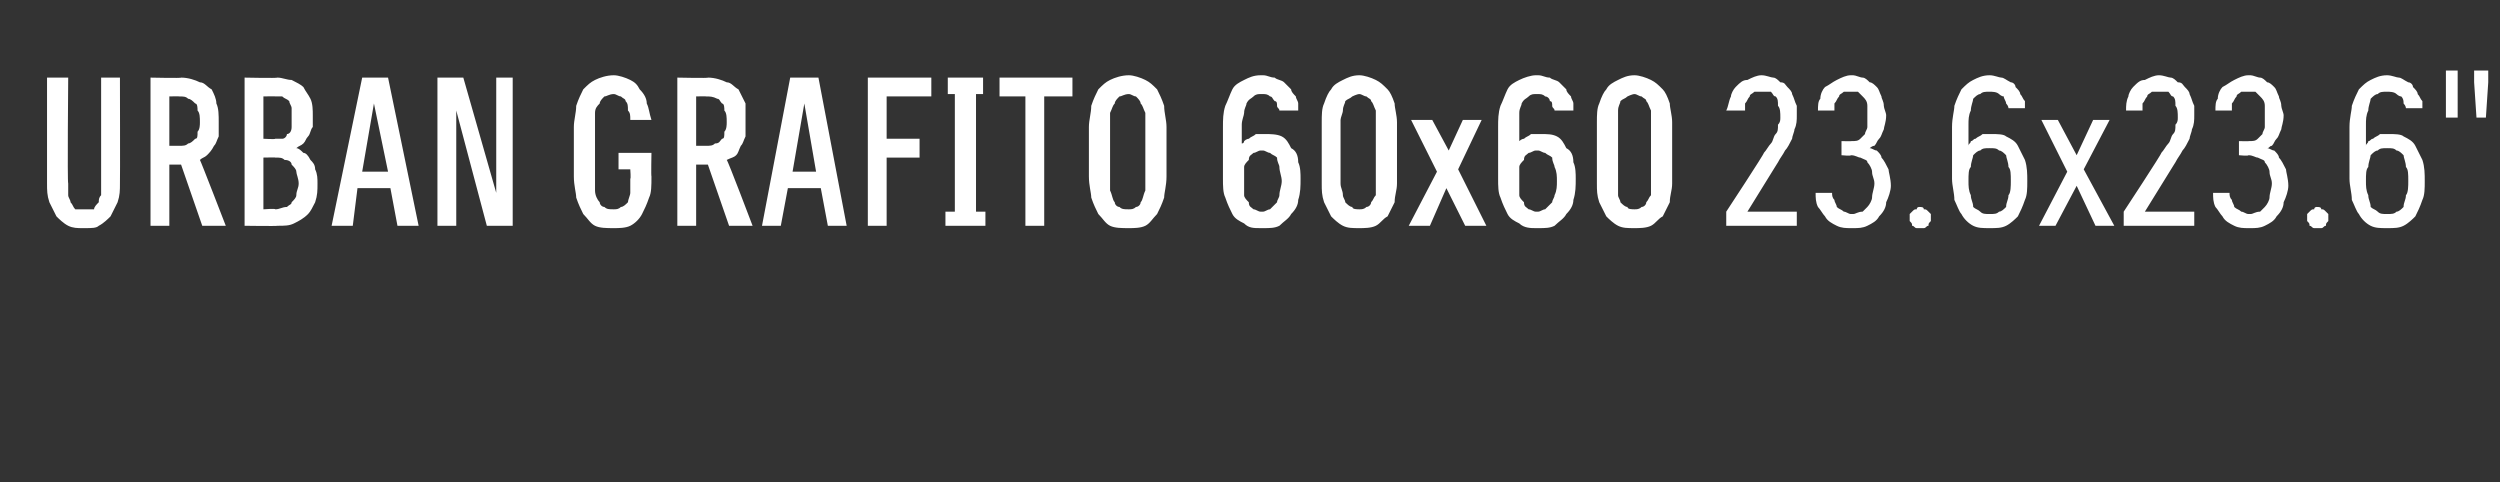 <?xml version="1.0" standalone="no"?>
<!DOCTYPE svg PUBLIC "-//W3C//DTD SVG 1.1//EN" "http://www.w3.org/Graphics/SVG/1.1/DTD/svg11.dtd">
<svg xmlns="http://www.w3.org/2000/svg" version="1.1" width="106.3px" height="20.5px" viewBox="0 -3 106.3 20.5" style="top:-3px">
  <rect x="0" y="-3" width="106.3" height="20.5" fill="#333333" stroke="none"/>
  <desc>Urban GRAFITO 60x60 23.6x23.6\“</desc>
  <defs/>
  <g id="Polygon350766">
    <path d="M 3.5 6.7 C 3.5 6.7 3.6 6.7 3.6 6.7 C 3.9 6.7 4.1 6.7 4.2 6.6 C 4.4 6.5 4.6 6.3 4.7 6.2 C 4.8 6 4.9 5.8 5 5.6 C 5.1 5.3 5.1 5.1 5.1 4.8 C 5.11 4.78 5.1 0.3 5.1 0.3 L 4.3 0.3 C 4.3 0.3 4.3 4.79 4.3 4.8 C 4.3 5 4.3 5.1 4.3 5.3 C 4.2 5.4 4.2 5.5 4.2 5.6 C 4.1 5.7 4 5.8 4 5.9 C 3.9 5.9 3.8 5.9 3.6 5.9 C 3.6 5.9 3.6 5.9 3.6 5.9 C 3.4 5.9 3.3 5.9 3.2 5.9 C 3.1 5.8 3.1 5.7 3 5.6 C 3 5.5 2.9 5.4 2.9 5.3 C 2.9 5.1 2.9 5 2.9 4.8 C 2.86 4.79 2.9 0.3 2.9 0.3 L 2 0.3 C 2 0.3 2 4.78 2 4.8 C 2 5.1 2 5.3 2.1 5.6 C 2.2 5.8 2.3 6 2.4 6.2 C 2.5 6.3 2.7 6.5 2.9 6.6 C 3.1 6.7 3.3 6.7 3.5 6.7 Z M 6.4 6.6 L 7.2 6.6 L 7.2 4 L 7.7 4 L 8.6 6.6 L 9.6 6.6 C 9.6 6.6 8.52 3.8 8.5 3.8 C 8.6 3.7 8.7 3.7 8.8 3.6 C 8.9 3.5 9 3.4 9.1 3.2 C 9.2 3.1 9.2 3 9.3 2.8 C 9.3 2.6 9.3 2.4 9.3 2.2 C 9.3 1.9 9.3 1.6 9.2 1.4 C 9.2 1.2 9.1 1 9 0.8 C 8.8 0.7 8.7 0.5 8.5 0.5 C 8.3 0.4 8 0.3 7.7 0.3 C 7.73 0.33 6.4 0.3 6.4 0.3 L 6.4 6.6 Z M 7.2 3.2 L 7.2 1.1 C 7.2 1.1 7.63 1.09 7.6 1.1 C 7.8 1.1 7.9 1.1 8 1.2 C 8.1 1.2 8.2 1.3 8.3 1.4 C 8.4 1.4 8.4 1.6 8.4 1.7 C 8.5 1.8 8.5 2 8.5 2.2 C 8.5 2.3 8.5 2.5 8.4 2.6 C 8.4 2.8 8.4 2.9 8.3 2.9 C 8.2 3 8.1 3.1 8 3.1 C 7.9 3.2 7.8 3.2 7.6 3.2 C 7.63 3.2 7.2 3.2 7.2 3.2 Z M 10.4 6.6 C 10.4 6.6 11.79 6.62 11.8 6.6 C 12.1 6.6 12.3 6.6 12.5 6.5 C 12.7 6.4 12.9 6.3 13.1 6.1 C 13.2 6 13.3 5.8 13.4 5.6 C 13.5 5.3 13.5 5.1 13.5 4.8 C 13.5 4.6 13.5 4.4 13.4 4.2 C 13.4 4 13.3 3.9 13.2 3.8 C 13.1 3.6 13 3.5 12.9 3.5 C 12.8 3.4 12.7 3.3 12.6 3.3 C 12.7 3.2 12.8 3.2 12.9 3.1 C 13 3 13 2.9 13.1 2.8 C 13.2 2.7 13.2 2.5 13.3 2.4 C 13.3 2.3 13.3 2.1 13.3 1.9 C 13.3 1.7 13.3 1.4 13.2 1.2 C 13.1 1 13 0.9 12.9 0.7 C 12.8 0.6 12.6 0.5 12.4 0.4 C 12.2 0.4 12 0.3 11.8 0.3 C 11.79 0.33 10.4 0.3 10.4 0.3 L 10.4 6.6 Z M 11.2 5.9 L 11.2 3.7 C 11.2 3.7 11.74 3.69 11.7 3.7 C 11.9 3.7 12 3.7 12.1 3.8 C 12.3 3.8 12.4 3.9 12.4 4 C 12.5 4.1 12.6 4.2 12.6 4.3 C 12.6 4.4 12.7 4.6 12.7 4.8 C 12.7 5 12.6 5.1 12.6 5.3 C 12.6 5.4 12.5 5.5 12.4 5.6 C 12.4 5.7 12.3 5.7 12.2 5.8 C 12 5.8 11.9 5.9 11.7 5.9 C 11.74 5.86 11.2 5.9 11.2 5.9 Z M 11.2 2.9 L 11.2 1.1 C 11.2 1.1 11.72 1.09 11.7 1.1 C 11.8 1.1 11.9 1.1 12 1.1 C 12.1 1.2 12.2 1.2 12.3 1.3 C 12.3 1.4 12.4 1.5 12.4 1.6 C 12.4 1.7 12.4 1.8 12.4 2 C 12.4 2.2 12.4 2.3 12.4 2.4 C 12.4 2.6 12.3 2.7 12.2 2.7 C 12.2 2.8 12.1 2.9 12 2.9 C 11.9 2.9 11.8 2.9 11.7 2.9 C 11.72 2.93 11.2 2.9 11.2 2.9 Z M 16.6 5 L 16.9 6.6 L 17.8 6.6 L 16.5 0.3 L 15.4 0.3 L 14.1 6.6 L 15 6.6 L 15.2 5 L 16.6 5 Z M 16.5 4.3 L 15.4 4.3 L 15.9 1.4 L 16.5 4.3 Z M 18.6 6.6 L 19.4 6.6 L 19.4 1.7 L 20.7 6.6 L 21.8 6.6 L 21.8 0.3 L 21.1 0.3 L 21.1 5.2 L 19.7 0.3 L 18.6 0.3 L 18.6 6.6 Z M 26.1 6.7 C 26.3 6.7 26.6 6.7 26.8 6.6 C 27 6.5 27.2 6.3 27.3 6.1 C 27.4 5.9 27.5 5.7 27.6 5.4 C 27.7 5.2 27.7 4.9 27.7 4.5 C 27.68 4.51 27.7 3.5 27.7 3.5 L 26.3 3.5 L 26.3 4.2 L 26.8 4.2 C 26.8 4.2 26.83 4.61 26.8 4.6 C 26.8 4.8 26.8 5 26.8 5.2 C 26.8 5.3 26.7 5.5 26.7 5.6 C 26.6 5.7 26.5 5.8 26.4 5.8 C 26.3 5.9 26.2 5.9 26.1 5.9 C 25.9 5.9 25.8 5.9 25.7 5.8 C 25.6 5.8 25.5 5.7 25.5 5.6 C 25.4 5.5 25.3 5.3 25.3 5.1 C 25.3 5 25.3 4.8 25.3 4.5 C 25.3 4.5 25.3 2.4 25.3 2.4 C 25.3 2.2 25.3 2 25.3 1.8 C 25.3 1.6 25.4 1.5 25.5 1.4 C 25.5 1.3 25.6 1.2 25.7 1.1 C 25.8 1.1 25.9 1 26.1 1 C 26.2 1 26.3 1.1 26.4 1.1 C 26.5 1.2 26.6 1.2 26.6 1.3 C 26.7 1.4 26.7 1.5 26.7 1.7 C 26.8 1.8 26.8 1.9 26.8 2.1 C 26.8 2.1 27.7 2.1 27.7 2.1 C 27.6 1.8 27.6 1.6 27.5 1.4 C 27.5 1.2 27.4 1 27.2 0.8 C 27.1 0.6 27 0.5 26.8 0.4 C 26.6 0.3 26.3 0.2 26.1 0.2 C 25.8 0.2 25.5 0.3 25.3 0.4 C 25.1 0.5 25 0.6 24.8 0.8 C 24.7 1 24.6 1.2 24.5 1.5 C 24.5 1.8 24.4 2.1 24.4 2.4 C 24.4 2.4 24.4 4.5 24.4 4.5 C 24.4 4.9 24.5 5.2 24.5 5.4 C 24.6 5.7 24.7 5.9 24.8 6.1 C 25 6.3 25.1 6.5 25.3 6.6 C 25.5 6.7 25.8 6.7 26.1 6.7 Z M 28.8 6.6 L 29.6 6.6 L 29.6 4 L 30.1 4 L 31 6.6 L 32 6.6 C 32 6.6 30.94 3.8 30.9 3.8 C 31.1 3.7 31.2 3.7 31.3 3.6 C 31.4 3.5 31.4 3.4 31.5 3.2 C 31.6 3.1 31.6 3 31.7 2.8 C 31.7 2.6 31.7 2.4 31.7 2.2 C 31.7 1.9 31.7 1.6 31.7 1.4 C 31.6 1.2 31.5 1 31.4 0.8 C 31.2 0.7 31.1 0.5 30.9 0.5 C 30.7 0.4 30.4 0.3 30.1 0.3 C 30.15 0.33 28.8 0.3 28.8 0.3 L 28.8 6.6 Z M 29.6 3.2 L 29.6 1.1 C 29.6 1.1 30.04 1.09 30 1.1 C 30.2 1.1 30.3 1.1 30.5 1.2 C 30.6 1.2 30.6 1.3 30.7 1.4 C 30.8 1.4 30.8 1.6 30.8 1.7 C 30.9 1.8 30.9 2 30.9 2.2 C 30.9 2.3 30.9 2.5 30.8 2.6 C 30.8 2.8 30.8 2.9 30.7 2.9 C 30.6 3 30.6 3.1 30.4 3.1 C 30.3 3.2 30.2 3.2 30 3.2 C 30.04 3.2 29.6 3.2 29.6 3.2 Z M 34.9 5 L 35.2 6.6 L 36 6.6 L 34.8 0.3 L 33.6 0.3 L 32.4 6.6 L 33.2 6.6 L 33.5 5 L 34.9 5 Z M 34.7 4.3 L 33.7 4.3 L 34.2 1.4 L 34.7 4.3 Z M 36.9 6.6 L 37.7 6.6 L 37.7 3.7 L 39.1 3.7 L 39.1 2.9 L 37.7 2.9 L 37.7 1.1 L 39.6 1.1 L 39.6 0.3 L 36.9 0.3 L 36.9 6.6 Z M 40.2 6.6 L 41.9 6.6 L 41.9 6 L 41.5 6 L 41.5 1 L 41.8 1 L 41.8 0.3 L 40.3 0.3 L 40.3 1 L 40.6 1 L 40.6 6 L 40.2 6 L 40.2 6.6 Z M 43.6 6.6 L 44.4 6.6 L 44.4 1.1 L 45.6 1.1 L 45.6 0.3 L 42.5 0.3 L 42.5 1.1 L 43.6 1.1 L 43.6 6.6 Z M 48 6.7 C 48.2 6.7 48.5 6.7 48.7 6.6 C 48.9 6.5 49 6.3 49.2 6.1 C 49.3 5.9 49.4 5.7 49.5 5.4 C 49.5 5.2 49.6 4.9 49.6 4.5 C 49.6 4.5 49.6 2.4 49.6 2.4 C 49.6 2.1 49.5 1.8 49.5 1.5 C 49.4 1.2 49.3 1 49.2 0.8 C 49 0.6 48.9 0.5 48.7 0.4 C 48.5 0.3 48.2 0.2 48 0.2 C 47.7 0.2 47.4 0.3 47.2 0.4 C 47 0.5 46.9 0.6 46.7 0.8 C 46.6 1 46.5 1.2 46.4 1.5 C 46.4 1.8 46.3 2.1 46.3 2.4 C 46.3 2.4 46.3 4.5 46.3 4.5 C 46.3 4.9 46.4 5.2 46.4 5.4 C 46.5 5.7 46.6 5.9 46.7 6.1 C 46.9 6.3 47 6.5 47.2 6.6 C 47.4 6.7 47.7 6.7 48 6.7 Z M 48 5.9 C 47.8 5.9 47.7 5.9 47.6 5.8 C 47.5 5.8 47.4 5.7 47.4 5.6 C 47.3 5.5 47.3 5.3 47.2 5.1 C 47.2 5 47.2 4.8 47.2 4.5 C 47.2 4.5 47.2 2.4 47.2 2.4 C 47.2 2.2 47.2 2 47.2 1.8 C 47.3 1.6 47.3 1.5 47.4 1.4 C 47.4 1.3 47.5 1.2 47.6 1.1 C 47.7 1.1 47.8 1 48 1 C 48.1 1 48.2 1.1 48.3 1.1 C 48.4 1.2 48.5 1.3 48.5 1.4 C 48.6 1.5 48.6 1.6 48.7 1.8 C 48.7 2 48.7 2.2 48.7 2.4 C 48.7 2.4 48.7 4.5 48.7 4.5 C 48.7 4.8 48.7 5 48.7 5.1 C 48.6 5.3 48.6 5.5 48.5 5.6 C 48.5 5.7 48.4 5.8 48.3 5.8 C 48.2 5.9 48.1 5.9 48 5.9 Z M 53.6 6.7 C 53.6 6.7 53.7 6.7 53.7 6.7 C 54 6.7 54.2 6.7 54.4 6.6 C 54.6 6.4 54.8 6.3 54.9 6.1 C 55.1 5.9 55.2 5.7 55.2 5.5 C 55.3 5.2 55.3 4.9 55.3 4.6 C 55.3 4.4 55.3 4.1 55.2 3.9 C 55.2 3.6 55.1 3.4 54.9 3.3 C 54.8 3.1 54.7 2.9 54.5 2.8 C 54.3 2.7 54 2.7 53.8 2.7 C 53.8 2.7 53.7 2.7 53.7 2.7 C 53.6 2.7 53.5 2.7 53.4 2.7 C 53.3 2.8 53.2 2.8 53.1 2.9 C 53.1 2.9 53 2.9 52.9 3 C 52.9 3 52.9 3.1 52.8 3.1 C 52.8 3.1 52.8 2.3 52.8 2.3 C 52.8 2.1 52.9 1.9 52.9 1.8 C 52.9 1.6 53 1.5 53 1.4 C 53.1 1.2 53.2 1.2 53.3 1.1 C 53.4 1 53.5 1 53.6 1 C 53.6 1 53.7 1 53.7 1 C 53.8 1 53.9 1 54 1.1 C 54.1 1.1 54.1 1.2 54.2 1.3 C 54.3 1.3 54.3 1.4 54.3 1.5 C 54.3 1.6 54.4 1.6 54.4 1.7 C 54.4 1.7 55.2 1.7 55.2 1.7 C 55.2 1.6 55.2 1.5 55.2 1.4 C 55.2 1.3 55.1 1.2 55.1 1.1 C 55 1 54.9 0.9 54.9 0.8 C 54.8 0.7 54.7 0.6 54.6 0.5 C 54.5 0.4 54.3 0.4 54.2 0.3 C 54 0.3 53.9 0.2 53.7 0.2 C 53.7 0.2 53.6 0.2 53.6 0.2 C 53.3 0.2 53.1 0.3 52.9 0.4 C 52.7 0.5 52.5 0.6 52.4 0.8 C 52.3 1 52.2 1.3 52.1 1.5 C 52 1.8 52 2.1 52 2.4 C 52 2.4 52 4.6 52 4.6 C 52 4.9 52 5.2 52.1 5.4 C 52.2 5.7 52.3 5.9 52.4 6.1 C 52.5 6.3 52.7 6.4 52.9 6.5 C 53.1 6.7 53.3 6.7 53.6 6.7 Z M 53.7 6 C 53.7 6 53.6 6 53.6 6 C 53.5 6 53.4 5.9 53.3 5.9 C 53.2 5.8 53.1 5.8 53.1 5.6 C 53 5.5 52.9 5.4 52.9 5.3 C 52.9 5.1 52.9 4.9 52.9 4.7 C 52.9 4.5 52.9 4.3 52.9 4.1 C 52.9 4 53 3.9 53.1 3.8 C 53.1 3.6 53.2 3.6 53.3 3.5 C 53.4 3.5 53.5 3.4 53.6 3.4 C 53.6 3.4 53.7 3.4 53.7 3.4 C 53.8 3.4 53.9 3.5 54 3.5 C 54.1 3.6 54.2 3.6 54.3 3.7 C 54.3 3.9 54.4 4 54.4 4.1 C 54.4 4.3 54.5 4.5 54.5 4.7 C 54.5 4.9 54.4 5.1 54.4 5.3 C 54.4 5.4 54.3 5.5 54.3 5.6 C 54.2 5.7 54.1 5.8 54 5.9 C 53.9 5.9 53.8 6 53.7 6 Z M 57.8 6.7 C 58 6.7 58.3 6.7 58.5 6.6 C 58.7 6.5 58.8 6.3 59 6.2 C 59.1 6 59.2 5.8 59.3 5.6 C 59.3 5.3 59.4 5.1 59.4 4.8 C 59.4 4.8 59.4 2.2 59.4 2.2 C 59.4 1.9 59.3 1.6 59.3 1.4 C 59.2 1.1 59.1 0.9 59 0.8 C 58.8 0.6 58.7 0.5 58.5 0.4 C 58.3 0.3 58 0.2 57.8 0.2 C 57.5 0.2 57.3 0.3 57.1 0.4 C 56.9 0.5 56.7 0.6 56.6 0.8 C 56.5 0.9 56.4 1.1 56.3 1.4 C 56.2 1.6 56.2 1.9 56.2 2.2 C 56.2 2.2 56.2 4.8 56.2 4.8 C 56.2 5.1 56.2 5.3 56.3 5.6 C 56.4 5.8 56.5 6 56.6 6.2 C 56.7 6.3 56.9 6.5 57.1 6.6 C 57.3 6.7 57.5 6.7 57.8 6.7 Z M 57.8 5.9 C 57.7 5.9 57.5 5.9 57.5 5.8 C 57.4 5.8 57.3 5.7 57.2 5.6 C 57.2 5.5 57.1 5.4 57.1 5.3 C 57.1 5.1 57 5 57 4.8 C 57 4.8 57 2.1 57 2.1 C 57 2 57.1 1.8 57.1 1.7 C 57.1 1.5 57.2 1.4 57.2 1.3 C 57.3 1.2 57.4 1.2 57.5 1.1 C 57.5 1.1 57.7 1 57.8 1 C 57.9 1 58 1.1 58.1 1.1 C 58.2 1.2 58.3 1.2 58.3 1.3 C 58.4 1.4 58.4 1.5 58.5 1.7 C 58.5 1.8 58.5 2 58.5 2.1 C 58.5 2.1 58.5 4.8 58.5 4.8 C 58.5 5 58.5 5.1 58.5 5.3 C 58.4 5.4 58.4 5.5 58.3 5.6 C 58.3 5.7 58.2 5.8 58.1 5.8 C 58 5.9 57.9 5.9 57.8 5.9 Z M 59.9 6.6 L 60.8 6.6 L 61.5 5 L 62.3 6.6 L 63.2 6.6 L 62 4.2 L 63 2.1 L 62.2 2.1 L 61.6 3.4 L 60.9 2.1 L 60 2.1 L 61.1 4.3 L 59.9 6.6 Z M 65.3 6.7 C 65.3 6.7 65.4 6.7 65.4 6.7 C 65.7 6.7 65.9 6.7 66.1 6.6 C 66.3 6.4 66.5 6.3 66.6 6.1 C 66.8 5.9 66.9 5.7 66.9 5.5 C 67 5.2 67 4.9 67 4.6 C 67 4.4 67 4.1 66.9 3.9 C 66.9 3.6 66.8 3.4 66.6 3.3 C 66.5 3.1 66.4 2.9 66.2 2.8 C 66 2.7 65.8 2.7 65.5 2.7 C 65.5 2.7 65.4 2.7 65.4 2.7 C 65.3 2.7 65.2 2.7 65.1 2.7 C 65 2.8 64.9 2.8 64.8 2.9 C 64.8 2.9 64.7 2.9 64.6 3 C 64.6 3 64.6 3.1 64.6 3.1 C 64.6 3.1 64.6 2.3 64.6 2.3 C 64.6 2.1 64.6 1.9 64.6 1.8 C 64.6 1.6 64.7 1.5 64.7 1.4 C 64.8 1.2 64.9 1.2 65 1.1 C 65.1 1 65.2 1 65.3 1 C 65.3 1 65.4 1 65.4 1 C 65.5 1 65.6 1 65.7 1.1 C 65.8 1.1 65.9 1.2 65.9 1.3 C 66 1.3 66 1.4 66 1.5 C 66 1.6 66.1 1.6 66.1 1.7 C 66.1 1.7 66.9 1.7 66.9 1.7 C 66.9 1.6 66.9 1.5 66.9 1.4 C 66.9 1.3 66.8 1.2 66.8 1.1 C 66.7 1 66.6 0.9 66.6 0.8 C 66.5 0.7 66.4 0.6 66.3 0.5 C 66.2 0.4 66 0.4 65.9 0.3 C 65.7 0.3 65.6 0.2 65.4 0.2 C 65.4 0.2 65.3 0.2 65.3 0.2 C 65.1 0.2 64.8 0.3 64.6 0.4 C 64.4 0.5 64.2 0.6 64.1 0.8 C 64 1 63.9 1.3 63.8 1.5 C 63.7 1.8 63.7 2.1 63.7 2.4 C 63.7 2.4 63.7 4.6 63.7 4.6 C 63.7 4.9 63.7 5.2 63.8 5.4 C 63.9 5.7 64 5.9 64.1 6.1 C 64.2 6.3 64.4 6.4 64.6 6.5 C 64.8 6.7 65.1 6.7 65.3 6.7 Z M 65.4 6 C 65.4 6 65.3 6 65.3 6 C 65.2 6 65.1 5.9 65 5.9 C 64.9 5.8 64.8 5.8 64.8 5.6 C 64.7 5.5 64.6 5.4 64.6 5.3 C 64.6 5.1 64.6 4.9 64.6 4.7 C 64.6 4.5 64.6 4.3 64.6 4.1 C 64.6 4 64.7 3.9 64.8 3.8 C 64.8 3.6 64.9 3.6 65 3.5 C 65.1 3.5 65.2 3.4 65.3 3.4 C 65.3 3.4 65.4 3.4 65.4 3.4 C 65.5 3.4 65.6 3.5 65.7 3.5 C 65.8 3.6 65.9 3.6 66 3.7 C 66 3.9 66.1 4 66.1 4.1 C 66.2 4.3 66.2 4.5 66.2 4.7 C 66.2 4.9 66.2 5.1 66.1 5.3 C 66.1 5.4 66 5.5 66 5.6 C 65.9 5.7 65.8 5.8 65.7 5.9 C 65.6 5.9 65.5 6 65.4 6 Z M 69.5 6.7 C 69.7 6.7 70 6.7 70.2 6.6 C 70.4 6.5 70.5 6.3 70.7 6.2 C 70.8 6 70.9 5.8 71 5.6 C 71 5.3 71.1 5.1 71.1 4.8 C 71.1 4.8 71.1 2.2 71.1 2.2 C 71.1 1.9 71 1.6 71 1.4 C 70.9 1.1 70.8 0.9 70.7 0.8 C 70.5 0.6 70.4 0.5 70.2 0.4 C 70 0.3 69.7 0.2 69.5 0.2 C 69.2 0.2 69 0.3 68.8 0.4 C 68.6 0.5 68.4 0.6 68.3 0.8 C 68.2 0.9 68.1 1.1 68 1.4 C 67.9 1.6 67.9 1.9 67.9 2.2 C 67.9 2.2 67.9 4.8 67.9 4.8 C 67.9 5.1 67.9 5.3 68 5.6 C 68.1 5.8 68.2 6 68.3 6.2 C 68.4 6.3 68.6 6.5 68.8 6.6 C 69 6.7 69.2 6.7 69.5 6.7 Z M 69.5 5.9 C 69.4 5.9 69.2 5.9 69.2 5.8 C 69.1 5.8 69 5.7 68.9 5.6 C 68.9 5.5 68.8 5.4 68.8 5.3 C 68.8 5.1 68.8 5 68.8 4.8 C 68.8 4.8 68.8 2.1 68.8 2.1 C 68.8 2 68.8 1.8 68.8 1.7 C 68.8 1.5 68.9 1.4 68.9 1.3 C 69 1.2 69.1 1.2 69.2 1.1 C 69.2 1.1 69.4 1 69.5 1 C 69.6 1 69.7 1.1 69.8 1.1 C 69.9 1.2 70 1.2 70 1.3 C 70.1 1.4 70.1 1.5 70.2 1.7 C 70.2 1.8 70.2 2 70.2 2.1 C 70.2 2.1 70.2 4.8 70.2 4.8 C 70.2 5 70.2 5.1 70.2 5.3 C 70.1 5.4 70.1 5.5 70 5.6 C 70 5.7 69.9 5.8 69.8 5.8 C 69.7 5.9 69.6 5.9 69.5 5.9 Z M 73.4 6.6 L 76.4 6.6 L 76.4 6 L 74.3 6 C 74.3 6 75.61 3.88 75.6 3.9 C 75.7 3.7 75.8 3.6 75.9 3.4 C 76 3.3 76.1 3.1 76.2 2.9 C 76.2 2.8 76.3 2.6 76.3 2.5 C 76.4 2.3 76.4 2.1 76.4 1.9 C 76.4 1.8 76.4 1.6 76.4 1.5 C 76.3 1.3 76.3 1.2 76.2 1 C 76.2 0.9 76.1 0.8 76 0.7 C 75.9 0.6 75.9 0.5 75.7 0.5 C 75.6 0.4 75.5 0.3 75.4 0.3 C 75.3 0.3 75.1 0.2 74.9 0.2 C 74.9 0.2 74.9 0.2 74.9 0.2 C 74.7 0.2 74.5 0.3 74.3 0.4 C 74.1 0.4 74 0.5 73.8 0.7 C 73.7 0.8 73.6 1 73.6 1.1 C 73.5 1.3 73.5 1.5 73.4 1.7 C 73.4 1.7 74.2 1.7 74.2 1.7 C 74.2 1.6 74.2 1.5 74.2 1.4 C 74.3 1.3 74.3 1.2 74.4 1.1 C 74.4 1 74.5 1 74.6 0.9 C 74.7 0.9 74.8 0.9 74.9 0.9 C 74.9 0.9 74.9 0.9 74.9 0.9 C 75.1 0.9 75.2 0.9 75.3 0.9 C 75.4 1 75.4 1.1 75.5 1.1 C 75.6 1.2 75.6 1.3 75.6 1.5 C 75.7 1.6 75.7 1.8 75.7 2 C 75.7 2.1 75.7 2.2 75.6 2.3 C 75.6 2.5 75.6 2.6 75.5 2.7 C 75.4 2.8 75.4 3 75.3 3.1 C 75.2 3.2 75.1 3.4 75 3.5 C 75.03 3.52 73.4 6 73.4 6 L 73.4 6.6 Z M 78.7 6.7 C 78.7 6.7 78.8 6.7 78.8 6.7 C 79 6.7 79.2 6.7 79.4 6.6 C 79.6 6.5 79.8 6.4 79.9 6.2 C 80.1 6 80.2 5.8 80.2 5.6 C 80.3 5.4 80.4 5.1 80.4 4.9 C 80.4 4.6 80.3 4.3 80.3 4.2 C 80.2 4 80.1 3.8 80 3.7 C 80 3.6 79.9 3.5 79.8 3.4 C 79.7 3.4 79.6 3.3 79.5 3.3 C 79.5 3.3 79.6 3.2 79.7 3.2 C 79.8 3.1 79.8 3 79.9 2.9 C 80 2.8 80 2.7 80.1 2.5 C 80.1 2.4 80.2 2.2 80.2 1.9 C 80.2 1.8 80.1 1.6 80.1 1.5 C 80.1 1.3 80 1.2 80 1.1 C 79.9 0.9 79.9 0.8 79.8 0.7 C 79.7 0.6 79.6 0.5 79.5 0.5 C 79.4 0.4 79.3 0.3 79.2 0.3 C 79.1 0.3 78.9 0.2 78.8 0.2 C 78.8 0.2 78.7 0.2 78.7 0.2 C 78.5 0.2 78.3 0.3 78.1 0.4 C 77.9 0.5 77.8 0.6 77.6 0.7 C 77.5 0.8 77.4 1 77.4 1.2 C 77.3 1.3 77.3 1.5 77.3 1.7 C 77.3 1.7 78 1.7 78 1.7 C 78 1.6 78 1.5 78 1.4 C 78.1 1.3 78.1 1.2 78.2 1.1 C 78.2 1 78.3 1 78.4 0.9 C 78.5 0.9 78.6 0.9 78.7 0.9 C 78.7 0.9 78.7 0.9 78.7 0.9 C 78.8 0.9 78.9 0.9 79 0.9 C 79.1 1 79.2 1.1 79.2 1.1 C 79.3 1.2 79.4 1.3 79.4 1.5 C 79.4 1.6 79.4 1.8 79.4 1.9 C 79.4 2.1 79.4 2.3 79.4 2.4 C 79.4 2.5 79.3 2.6 79.3 2.7 C 79.2 2.8 79.1 2.9 79.1 2.9 C 79 3 78.9 3 78.7 3 C 78.73 3.01 78.3 3 78.3 3 L 78.3 3.6 C 78.3 3.6 78.71 3.64 78.7 3.6 C 78.9 3.6 79 3.7 79.1 3.7 C 79.3 3.8 79.4 3.8 79.4 3.9 C 79.5 4 79.6 4.2 79.6 4.3 C 79.6 4.5 79.7 4.6 79.7 4.8 C 79.7 5 79.6 5.2 79.6 5.4 C 79.6 5.5 79.5 5.7 79.4 5.8 C 79.3 5.9 79.3 5.9 79.2 6 C 79 6 78.9 6.1 78.8 6.1 C 78.8 6.1 78.7 6.1 78.7 6.1 C 78.6 6.1 78.5 6 78.4 6 C 78.3 5.9 78.2 5.9 78.1 5.8 C 78.1 5.7 78 5.6 78 5.5 C 77.9 5.4 77.9 5.3 77.9 5.2 C 77.9 5.2 77.2 5.2 77.2 5.2 C 77.2 5.4 77.2 5.6 77.3 5.8 C 77.4 5.9 77.5 6.1 77.6 6.2 C 77.7 6.4 77.9 6.5 78.1 6.6 C 78.3 6.7 78.5 6.7 78.7 6.7 Z M 81.6 6.7 C 81.7 6.7 81.8 6.7 81.8 6.7 C 81.9 6.7 81.9 6.6 82 6.6 C 82 6.5 82 6.5 82.1 6.4 C 82.1 6.4 82.1 6.3 82.1 6.3 C 82.1 6.2 82.1 6.1 82.1 6.1 C 82 6 82 6 82 6 C 81.9 5.9 81.9 5.9 81.8 5.9 C 81.8 5.8 81.7 5.8 81.6 5.8 C 81.6 5.8 81.5 5.8 81.5 5.9 C 81.4 5.9 81.4 5.9 81.3 6 C 81.3 6 81.3 6 81.2 6.1 C 81.2 6.1 81.2 6.2 81.2 6.3 C 81.2 6.3 81.2 6.4 81.2 6.4 C 81.3 6.5 81.3 6.5 81.3 6.6 C 81.4 6.6 81.4 6.7 81.5 6.7 C 81.5 6.7 81.6 6.7 81.6 6.7 Z M 84.6 6.7 C 84.6 6.7 84.6 6.7 84.6 6.7 C 84.9 6.7 85.1 6.7 85.3 6.6 C 85.5 6.5 85.7 6.3 85.8 6.2 C 85.9 6 86 5.8 86.1 5.5 C 86.2 5.3 86.2 5 86.2 4.7 C 86.2 4.4 86.2 4.1 86.1 3.8 C 86 3.6 85.9 3.4 85.8 3.2 C 85.7 3 85.5 2.9 85.3 2.8 C 85.2 2.7 84.9 2.7 84.7 2.7 C 84.7 2.7 84.7 2.7 84.7 2.7 C 84.5 2.7 84.4 2.7 84.3 2.7 C 84.2 2.8 84.1 2.8 84 2.9 C 83.9 2.9 83.9 3 83.8 3 C 83.8 3.1 83.7 3.1 83.7 3.2 C 83.7 3.2 83.7 2.3 83.7 2.3 C 83.7 2.1 83.7 1.9 83.8 1.7 C 83.8 1.5 83.9 1.3 83.9 1.2 C 84 1.1 84.1 1 84.2 1 C 84.3 0.9 84.4 0.9 84.6 0.9 C 84.6 0.9 84.6 0.9 84.6 0.9 C 84.7 0.9 84.9 0.9 85 1 C 85 1 85.1 1.1 85.2 1.1 C 85.2 1.2 85.3 1.3 85.3 1.4 C 85.4 1.5 85.4 1.6 85.4 1.6 C 85.4 1.6 86.1 1.6 86.1 1.6 C 86.1 1.5 86.1 1.4 86.1 1.3 C 86 1.2 86 1.1 85.9 1 C 85.9 0.9 85.8 0.8 85.7 0.7 C 85.7 0.6 85.6 0.5 85.5 0.5 C 85.3 0.4 85.2 0.3 85.1 0.3 C 85 0.3 84.8 0.2 84.6 0.2 C 84.6 0.2 84.6 0.2 84.6 0.2 C 84.3 0.2 84.1 0.3 83.9 0.4 C 83.7 0.5 83.6 0.6 83.4 0.8 C 83.3 1 83.2 1.2 83.1 1.5 C 83.1 1.7 83 2 83 2.4 C 83 2.4 83 4.6 83 4.6 C 83 4.9 83.1 5.2 83.1 5.5 C 83.2 5.7 83.3 6 83.4 6.1 C 83.5 6.3 83.7 6.5 83.9 6.6 C 84.1 6.7 84.3 6.7 84.6 6.7 Z M 84.6 6.1 C 84.6 6.1 84.6 6.1 84.6 6.1 C 84.4 6.1 84.3 6.1 84.2 6 C 84.1 5.9 84 5.9 83.9 5.8 C 83.9 5.6 83.8 5.5 83.8 5.3 C 83.7 5.1 83.7 4.9 83.7 4.7 C 83.7 4.4 83.7 4.2 83.8 4.1 C 83.8 3.9 83.9 3.7 83.9 3.6 C 84 3.5 84.1 3.4 84.2 3.4 C 84.3 3.3 84.4 3.3 84.6 3.3 C 84.6 3.3 84.6 3.3 84.6 3.3 C 84.8 3.3 84.9 3.3 85 3.4 C 85.1 3.4 85.2 3.5 85.3 3.6 C 85.3 3.7 85.4 3.9 85.4 4.1 C 85.5 4.2 85.5 4.4 85.5 4.7 C 85.5 4.9 85.5 5.2 85.4 5.3 C 85.4 5.5 85.3 5.6 85.3 5.8 C 85.2 5.9 85.1 6 85 6 C 84.9 6.1 84.8 6.1 84.6 6.1 Z M 86.7 6.6 L 87.4 6.6 L 88.3 4.9 L 89.1 6.6 L 89.9 6.6 L 88.6 4.2 L 89.7 2.1 L 89 2.1 L 88.3 3.6 L 87.5 2.1 L 86.8 2.1 L 87.9 4.3 L 86.7 6.6 Z M 90.3 6.6 L 93.3 6.6 L 93.3 6 L 91.2 6 C 91.2 6 92.51 3.88 92.5 3.9 C 92.6 3.7 92.7 3.6 92.8 3.4 C 92.9 3.3 93 3.1 93.1 2.9 C 93.1 2.8 93.2 2.6 93.2 2.5 C 93.3 2.3 93.3 2.1 93.3 1.9 C 93.3 1.8 93.3 1.6 93.3 1.5 C 93.2 1.3 93.2 1.2 93.1 1 C 93.1 0.9 93 0.8 92.9 0.7 C 92.8 0.6 92.8 0.5 92.6 0.5 C 92.5 0.4 92.4 0.3 92.3 0.3 C 92.2 0.3 92 0.2 91.8 0.2 C 91.8 0.2 91.8 0.2 91.8 0.2 C 91.6 0.2 91.4 0.3 91.2 0.4 C 91 0.4 90.9 0.5 90.7 0.7 C 90.6 0.8 90.5 1 90.5 1.1 C 90.4 1.3 90.4 1.5 90.4 1.7 C 90.4 1.7 91.1 1.7 91.1 1.7 C 91.1 1.6 91.1 1.5 91.1 1.4 C 91.2 1.3 91.2 1.2 91.3 1.1 C 91.3 1 91.4 1 91.5 0.9 C 91.6 0.9 91.7 0.9 91.8 0.9 C 91.8 0.9 91.8 0.9 91.8 0.9 C 92 0.9 92.1 0.9 92.2 0.9 C 92.3 1 92.3 1.1 92.4 1.1 C 92.5 1.2 92.5 1.3 92.5 1.5 C 92.6 1.6 92.6 1.8 92.6 2 C 92.6 2.1 92.6 2.2 92.5 2.3 C 92.5 2.5 92.5 2.6 92.4 2.7 C 92.3 2.8 92.3 3 92.2 3.1 C 92.1 3.2 92 3.4 91.9 3.5 C 91.93 3.52 90.3 6 90.3 6 L 90.3 6.6 Z M 95.6 6.7 C 95.6 6.7 95.7 6.7 95.7 6.7 C 95.9 6.7 96.1 6.7 96.3 6.6 C 96.5 6.5 96.7 6.4 96.8 6.2 C 97 6 97.1 5.8 97.1 5.6 C 97.2 5.4 97.3 5.1 97.3 4.9 C 97.3 4.6 97.2 4.3 97.2 4.2 C 97.1 4 97 3.8 96.9 3.7 C 96.9 3.6 96.8 3.5 96.7 3.4 C 96.6 3.4 96.5 3.3 96.4 3.3 C 96.5 3.3 96.5 3.2 96.6 3.2 C 96.7 3.1 96.7 3 96.8 2.9 C 96.9 2.8 96.9 2.7 97 2.5 C 97 2.4 97.1 2.2 97.1 1.9 C 97.1 1.8 97 1.6 97 1.5 C 97 1.3 96.9 1.2 96.9 1.1 C 96.8 0.9 96.8 0.8 96.7 0.7 C 96.6 0.6 96.5 0.5 96.4 0.5 C 96.3 0.4 96.2 0.3 96.1 0.3 C 96 0.3 95.8 0.2 95.7 0.2 C 95.7 0.2 95.6 0.2 95.6 0.2 C 95.4 0.2 95.2 0.3 95 0.4 C 94.8 0.5 94.7 0.6 94.5 0.7 C 94.4 0.8 94.3 1 94.3 1.2 C 94.2 1.3 94.2 1.5 94.2 1.7 C 94.2 1.7 94.9 1.7 94.9 1.7 C 94.9 1.6 94.9 1.5 94.9 1.4 C 95 1.3 95 1.2 95.1 1.1 C 95.1 1 95.2 1 95.3 0.9 C 95.4 0.9 95.5 0.9 95.6 0.9 C 95.6 0.9 95.6 0.9 95.6 0.9 C 95.7 0.9 95.8 0.9 95.9 0.9 C 96 1 96.1 1.1 96.1 1.1 C 96.2 1.2 96.3 1.3 96.3 1.5 C 96.3 1.6 96.3 1.8 96.3 1.9 C 96.3 2.1 96.3 2.3 96.3 2.4 C 96.3 2.5 96.2 2.6 96.2 2.7 C 96.1 2.8 96 2.9 96 2.9 C 95.9 3 95.8 3 95.6 3 C 95.63 3.01 95.2 3 95.2 3 L 95.2 3.6 C 95.2 3.6 95.61 3.64 95.6 3.6 C 95.8 3.6 95.9 3.7 96 3.7 C 96.2 3.8 96.3 3.8 96.3 3.9 C 96.4 4 96.5 4.2 96.5 4.3 C 96.5 4.5 96.6 4.6 96.6 4.8 C 96.6 5 96.5 5.2 96.5 5.4 C 96.5 5.5 96.4 5.7 96.3 5.8 C 96.2 5.9 96.2 5.9 96.1 6 C 95.9 6 95.8 6.1 95.7 6.1 C 95.7 6.1 95.6 6.1 95.6 6.1 C 95.5 6.1 95.4 6 95.3 6 C 95.2 5.9 95.1 5.9 95 5.8 C 95 5.7 94.9 5.6 94.9 5.5 C 94.8 5.4 94.8 5.3 94.8 5.2 C 94.8 5.2 94.1 5.2 94.1 5.2 C 94.1 5.4 94.1 5.6 94.2 5.8 C 94.3 5.9 94.4 6.1 94.5 6.2 C 94.6 6.4 94.8 6.5 95 6.6 C 95.2 6.7 95.4 6.7 95.6 6.7 Z M 98.5 6.7 C 98.6 6.7 98.7 6.7 98.7 6.7 C 98.8 6.7 98.8 6.6 98.9 6.6 C 98.9 6.5 98.9 6.5 99 6.4 C 99 6.4 99 6.3 99 6.3 C 99 6.2 99 6.1 99 6.1 C 98.9 6 98.9 6 98.9 6 C 98.8 5.9 98.8 5.9 98.7 5.9 C 98.7 5.8 98.6 5.8 98.5 5.8 C 98.5 5.8 98.4 5.8 98.4 5.9 C 98.3 5.9 98.3 5.9 98.2 6 C 98.2 6 98.2 6 98.1 6.1 C 98.1 6.1 98.1 6.2 98.1 6.3 C 98.1 6.3 98.1 6.4 98.1 6.4 C 98.2 6.5 98.2 6.5 98.2 6.6 C 98.3 6.6 98.3 6.7 98.4 6.7 C 98.4 6.7 98.5 6.7 98.5 6.7 Z M 101.5 6.7 C 101.5 6.7 101.5 6.7 101.5 6.7 C 101.8 6.7 102 6.7 102.2 6.6 C 102.4 6.5 102.6 6.3 102.7 6.2 C 102.8 6 102.9 5.8 103 5.5 C 103.1 5.3 103.1 5 103.1 4.7 C 103.1 4.4 103.1 4.1 103 3.8 C 102.9 3.6 102.8 3.4 102.7 3.2 C 102.6 3 102.4 2.9 102.2 2.8 C 102.1 2.7 101.8 2.7 101.6 2.7 C 101.6 2.7 101.6 2.7 101.6 2.7 C 101.4 2.7 101.3 2.7 101.2 2.7 C 101.1 2.8 101 2.8 100.9 2.9 C 100.8 2.9 100.8 3 100.7 3 C 100.7 3.1 100.6 3.1 100.6 3.2 C 100.6 3.2 100.6 2.3 100.6 2.3 C 100.6 2.1 100.6 1.9 100.7 1.7 C 100.7 1.5 100.8 1.3 100.8 1.2 C 100.9 1.1 101 1 101.1 1 C 101.2 0.9 101.3 0.9 101.5 0.9 C 101.5 0.9 101.5 0.9 101.5 0.9 C 101.6 0.9 101.8 0.9 101.9 1 C 101.9 1 102 1.1 102.1 1.1 C 102.2 1.2 102.2 1.3 102.2 1.4 C 102.3 1.5 102.3 1.6 102.3 1.6 C 102.3 1.6 103 1.6 103 1.6 C 103 1.5 103 1.4 103 1.3 C 102.9 1.2 102.9 1.1 102.8 1 C 102.8 0.9 102.7 0.8 102.6 0.7 C 102.6 0.6 102.5 0.5 102.4 0.5 C 102.2 0.4 102.1 0.3 102 0.3 C 101.9 0.3 101.7 0.2 101.5 0.2 C 101.5 0.2 101.5 0.2 101.5 0.2 C 101.2 0.2 101 0.3 100.8 0.4 C 100.6 0.5 100.5 0.6 100.3 0.8 C 100.2 1 100.1 1.2 100 1.5 C 100 1.7 99.9 2 99.9 2.4 C 99.9 2.4 99.9 4.6 99.9 4.6 C 99.9 4.9 100 5.2 100 5.5 C 100.1 5.7 100.2 6 100.3 6.1 C 100.4 6.3 100.6 6.5 100.8 6.6 C 101 6.7 101.2 6.7 101.5 6.7 Z M 101.5 6.1 C 101.5 6.1 101.5 6.1 101.5 6.1 C 101.3 6.1 101.2 6.1 101.1 6 C 101 5.9 100.9 5.9 100.8 5.8 C 100.8 5.6 100.7 5.5 100.7 5.3 C 100.6 5.1 100.6 4.9 100.6 4.7 C 100.6 4.4 100.6 4.2 100.7 4.1 C 100.7 3.9 100.8 3.7 100.8 3.6 C 100.9 3.5 101 3.4 101.1 3.4 C 101.2 3.3 101.3 3.3 101.5 3.3 C 101.5 3.3 101.5 3.3 101.5 3.3 C 101.7 3.3 101.8 3.3 101.9 3.4 C 102 3.4 102.1 3.5 102.2 3.6 C 102.2 3.7 102.3 3.9 102.3 4.1 C 102.4 4.2 102.4 4.4 102.4 4.7 C 102.4 4.9 102.4 5.2 102.3 5.3 C 102.3 5.5 102.2 5.6 102.2 5.8 C 102.1 5.9 102 6 101.9 6 C 101.8 6.1 101.7 6.1 101.5 6.1 Z M 105.3 2 L 105.7 2 L 105.8 0.5 L 105.8 0 L 105.2 0 L 105.2 0.5 L 105.3 2 Z M 104 2 L 104.5 2 L 104.5 0.5 L 104.5 0 L 104 0 L 104 0.5 L 104 2 Z " stroke="none" fill="#fff"/>
  </g>
</svg>